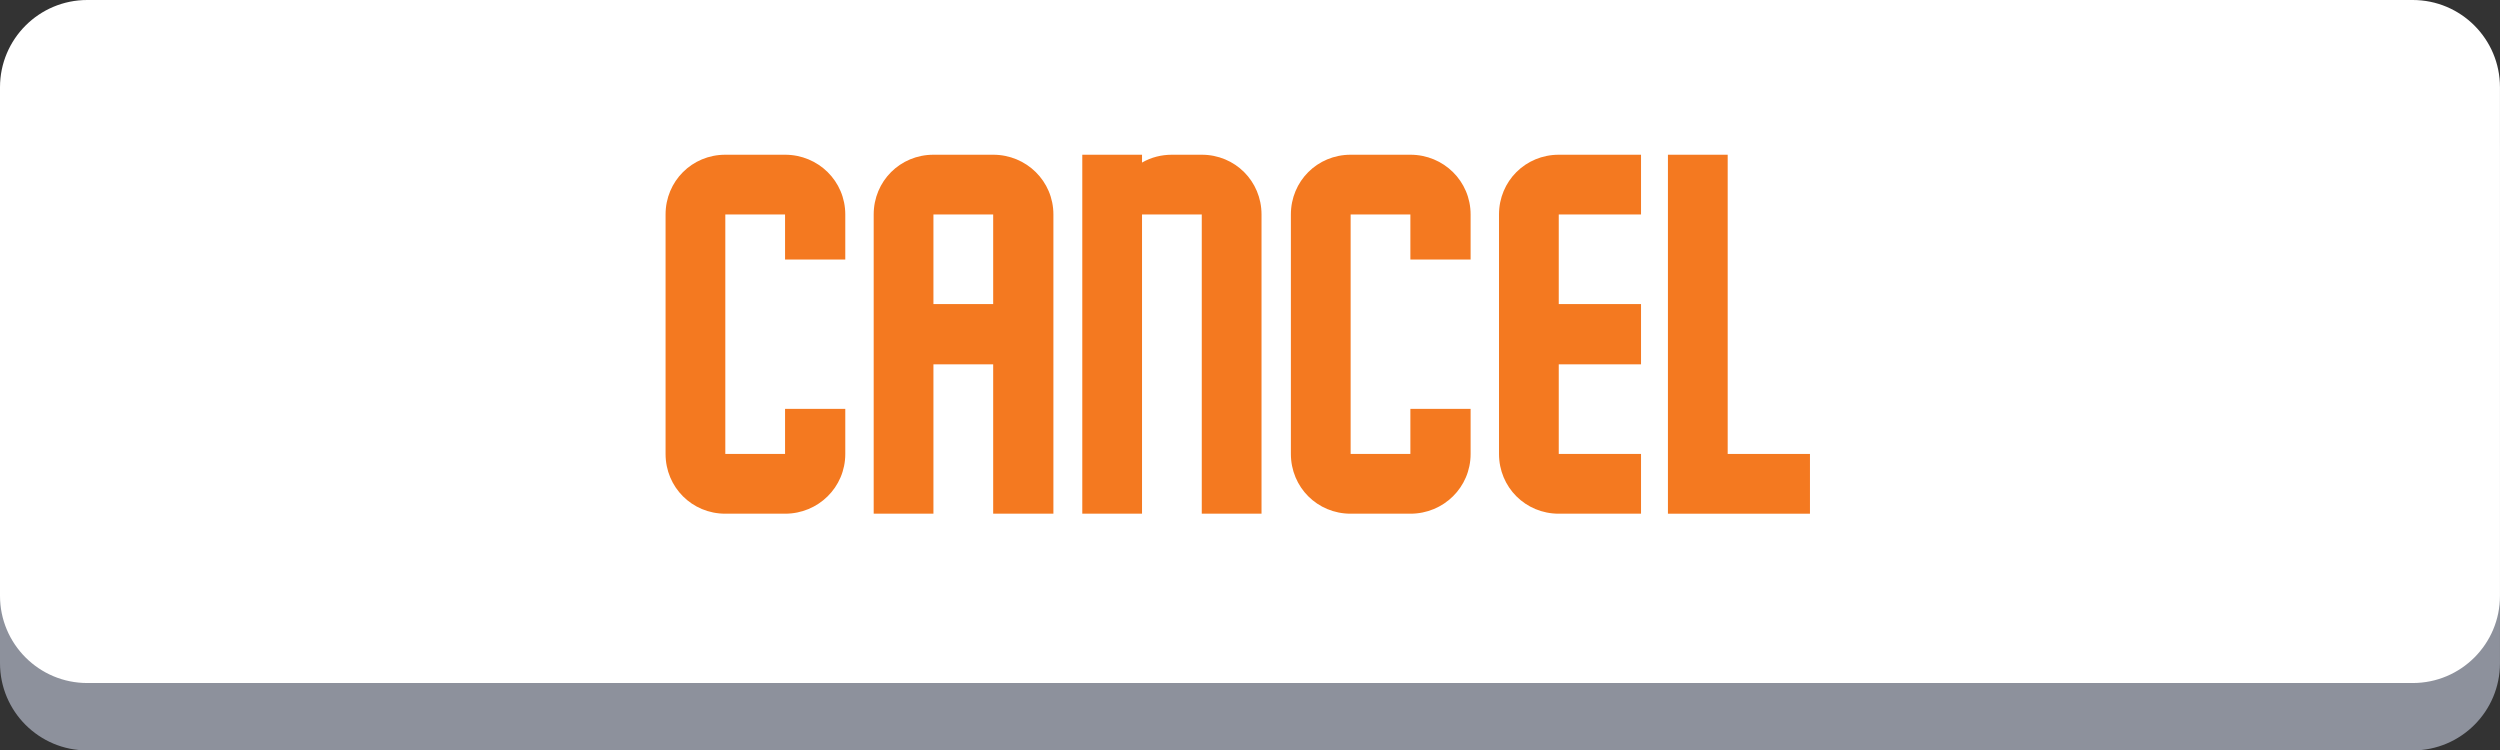 <?xml version="1.0" encoding="utf-8"?>
<!-- Generator: Adobe Illustrator 16.0.0, SVG Export Plug-In . SVG Version: 6.00 Build 0)  -->
<!DOCTYPE svg PUBLIC "-//W3C//DTD SVG 1.1//EN" "http://www.w3.org/Graphics/SVG/1.1/DTD/svg11.dtd">
<svg version="1.1" id="Layer_1" xmlns="http://www.w3.org/2000/svg" xmlns:xlink="http://www.w3.org/1999/xlink" x="0px" y="0px"
	 width="199.104px" height="59.764px" viewBox="0 0 199.104 59.764" enable-background="new 0 0 199.104 59.764"
	 xml:space="preserve">
<rect x="0" y="0" width="199.104" height="59.764" fill="#333333" stroke="none"/>
<g>
	<g>
		<path fill="#8D919C" d="M192.155,59.764H6.949C3.111,59.764,0,56.653,0,52.815v-40.5C0,8.477,3.11,5.367,6.949,5.367h185.204
			c3.839,0,6.948,3.109,6.948,6.947v40.5C199.104,56.653,195.992,59.764,192.155,59.764z"/>
		<path fill="#FFFFFF" d="M192.155,54.397H6.949C3.111,54.397,0,51.287,0,47.449v-40.5C0,3.111,3.111,0,6.949,0h185.204
			c3.839,0,6.948,3.109,6.948,6.949v40.5C199.104,51.287,195.992,54.397,192.155,54.397z"/>
	</g>
	<g>
		<path fill="#F47920" d="M67.32,32.565v3.588c0,2.652-2.145,4.759-4.797,4.759h-4.758c-2.652,0-4.758-2.106-4.758-4.759V17.081
			c0-2.652,2.106-4.758,4.758-4.758h4.758c2.652,0,4.797,2.106,4.797,4.758v3.588h-4.797v-3.588h-4.758v19.072h4.758v-3.588H67.32z"
			/>
		<path fill="#F47920" d="M83.895,40.911h-4.797V29.015H74.34v11.896h-4.758V17.081c0-2.652,2.106-4.758,4.758-4.758h4.758
			c2.652,0,4.797,2.106,4.797,4.758V40.911z M79.098,24.218v-7.137H74.34v7.137H79.098z"/>
		<path fill="#F47920" d="M100.47,40.911h-4.759V17.081h-4.758v23.831h-4.758V12.323h4.758v0.624
			c0.741-0.429,1.56-0.624,2.379-0.624h2.379c2.652,0,4.759,2.106,4.759,4.758V40.911z"/>
		<path fill="#F47920" d="M117.122,32.565v3.588c0,2.652-2.145,4.759-4.797,4.759h-4.758c-2.652,0-4.759-2.106-4.759-4.759V17.081
			c0-2.652,2.106-4.758,4.759-4.758h4.758c2.652,0,4.797,2.106,4.797,4.758v3.588h-4.797v-3.588h-4.758v19.072h4.758v-3.588H117.122
			z"/>
		<path fill="#F47920" d="M130.694,36.153v4.759h-6.552c-2.652,0-4.759-2.106-4.759-4.759V23.048v-5.967
			c0-2.652,2.106-4.758,4.759-4.758h4.758h1.794v4.758h-6.552v7.137h4.758h1.794v4.797h-6.552v7.137h4.758H130.694z"/>
		<path fill="#F47920" d="M144.148,36.153v4.759h-11.311V12.323h4.759v23.83h4.758H144.148z"/>
	</g>
</g>
</svg>
